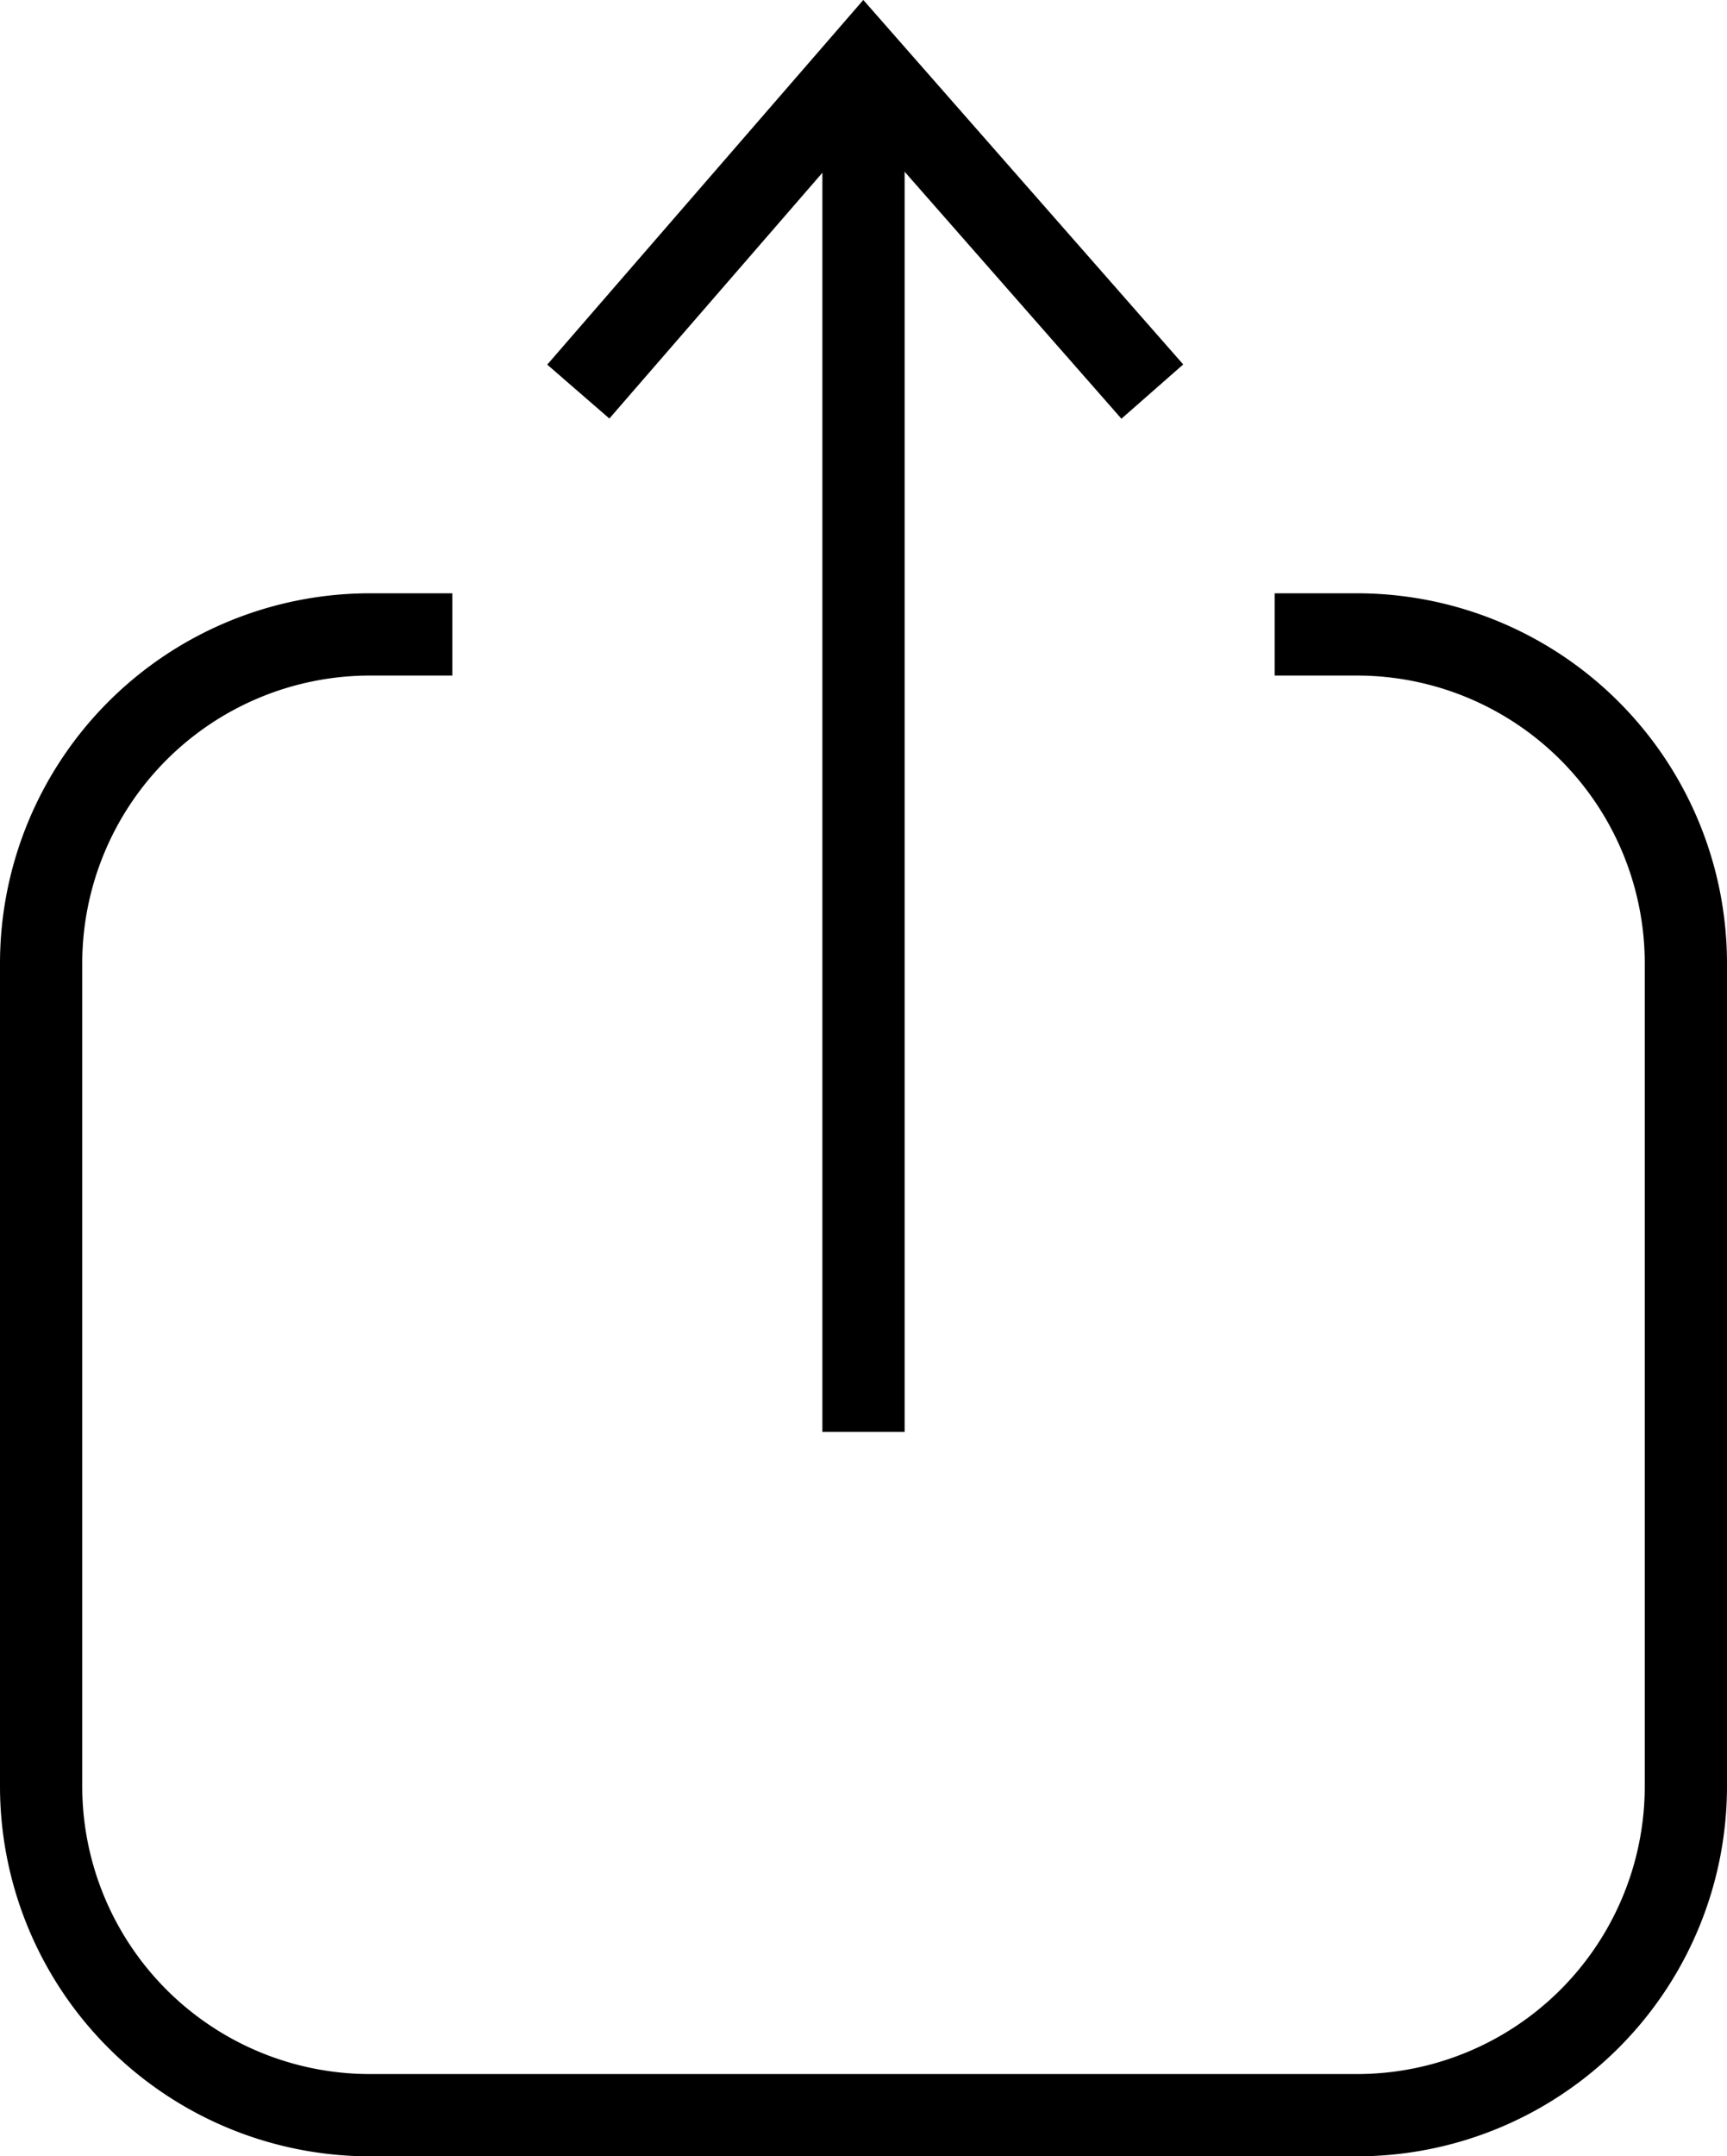 <svg xmlns="http://www.w3.org/2000/svg" width="10.5" height="13.106" viewBox="0 0 10.5 13.106">
  <g id="Group_30" data-name="Group 30" transform="translate(0.25 0.38)">
    <path id="Path" d="M7.5,0H8a2,2,0,0,1,2,2V7A2,2,0,0,1,8,9H2A2,2,0,0,1,0,7V2A2,2,0,0,1,2,0h.5" transform="translate(0 3.476)" fill="none" stroke="#000" stroke-miterlimit="10" stroke-width="0.5"/>
    <g id="Group_29" data-name="Group 29" transform="translate(3.266)">
      <path id="Path_6" data-name="Path 6" d="M.5,8.323V0" transform="translate(1.234)" fill="none" stroke="#000" stroke-miterlimit="10" stroke-width="0.5"/>
      <path id="Path-2" data-name="Path" d="M0,2,1.734,0,3.49,2" fill="none" stroke="#000" stroke-miterlimit="10" stroke-width="0.5"/>
    </g>
  </g>
</svg>